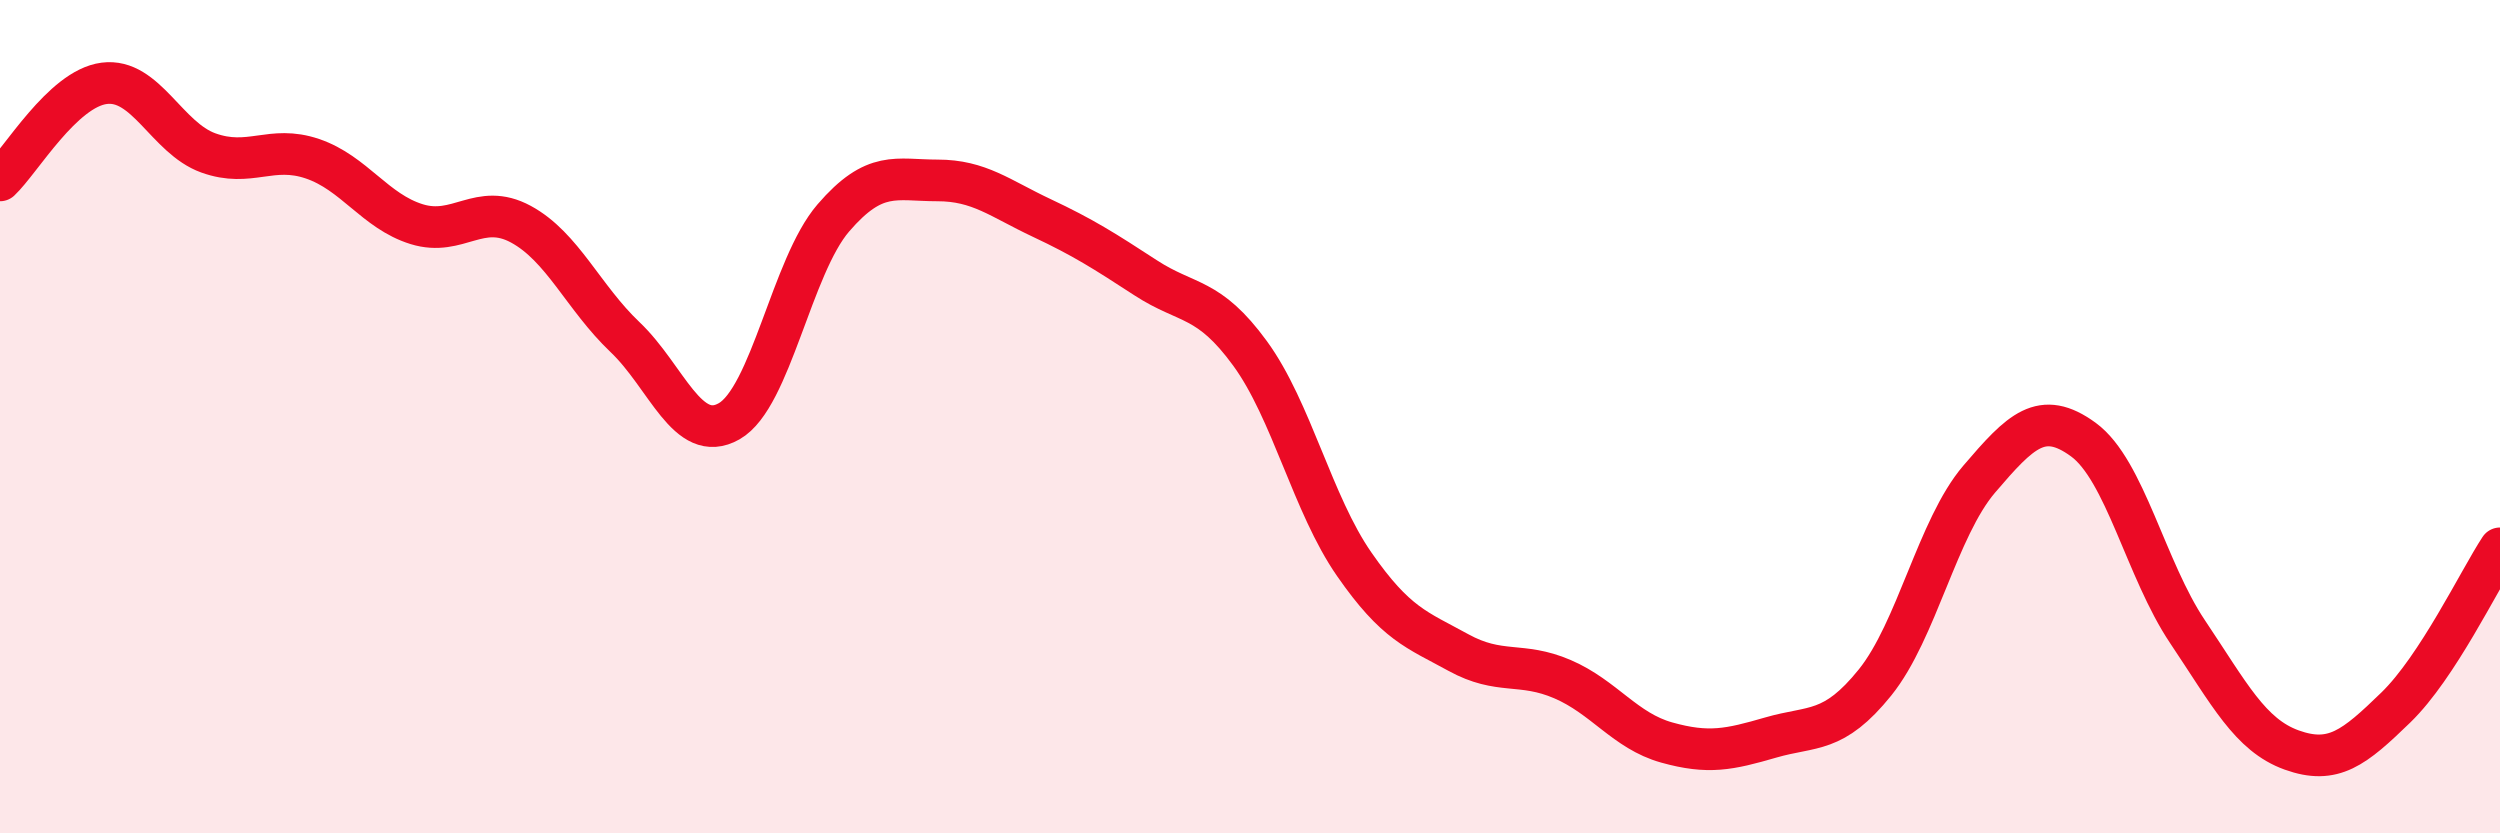 
    <svg width="60" height="20" viewBox="0 0 60 20" xmlns="http://www.w3.org/2000/svg">
      <path
        d="M 0,4.33 C 0.5,3.86 1.5,2.13 2.5,2 C 3.5,1.87 4,3.31 5,3.67 C 6,4.03 6.5,3.47 7.5,3.81 C 8.5,4.15 9,5.07 10,5.38 C 11,5.69 11.5,4.84 12.5,5.38 C 13.5,5.92 14,7.14 15,8.09 C 16,9.04 16.5,10.68 17.5,10.11 C 18.5,9.54 19,6.39 20,5.23 C 21,4.07 21.5,4.33 22.5,4.33 C 23.5,4.33 24,4.76 25,5.23 C 26,5.7 26.5,6.02 27.5,6.67 C 28.5,7.32 29,7.11 30,8.48 C 31,9.85 31.5,12.1 32.5,13.54 C 33.5,14.98 34,15.11 35,15.66 C 36,16.21 36.5,15.87 37.5,16.3 C 38.5,16.73 39,17.54 40,17.82 C 41,18.1 41.5,17.99 42.5,17.7 C 43.5,17.41 44,17.62 45,16.38 C 46,15.14 46.5,12.67 47.5,11.5 C 48.5,10.33 49,9.82 50,10.55 C 51,11.28 51.5,13.67 52.5,15.16 C 53.5,16.65 54,17.64 55,18 C 56,18.36 56.5,17.95 57.5,16.98 C 58.5,16.01 59.5,13.92 60,13.16L60 20L0 20Z"
        fill="#EB0A25"
        opacity="0.1"
        stroke-linecap="round"
        stroke-linejoin="round"
      />
      <path
        d="M 0,4.33 C 0.5,3.86 1.5,2.13 2.5,2 C 3.5,1.87 4,3.31 5,3.67 C 6,4.03 6.5,3.47 7.5,3.81 C 8.5,4.15 9,5.07 10,5.38 C 11,5.69 11.5,4.84 12.5,5.38 C 13.5,5.92 14,7.14 15,8.09 C 16,9.04 16.5,10.68 17.5,10.11 C 18.5,9.54 19,6.39 20,5.23 C 21,4.07 21.5,4.33 22.5,4.33 C 23.5,4.33 24,4.76 25,5.23 C 26,5.7 26.5,6.02 27.5,6.67 C 28.5,7.32 29,7.11 30,8.48 C 31,9.85 31.5,12.1 32.5,13.54 C 33.5,14.98 34,15.11 35,15.66 C 36,16.21 36.5,15.87 37.5,16.3 C 38.5,16.73 39,17.54 40,17.82 C 41,18.1 41.5,17.99 42.5,17.7 C 43.5,17.41 44,17.62 45,16.38 C 46,15.14 46.5,12.67 47.5,11.5 C 48.5,10.33 49,9.82 50,10.55 C 51,11.28 51.5,13.67 52.5,15.16 C 53.5,16.65 54,17.64 55,18 C 56,18.36 56.5,17.95 57.5,16.98 C 58.5,16.01 59.5,13.92 60,13.16"
        stroke="#EB0A25"
        stroke-width="1"
        fill="none"
        stroke-linecap="round"
        stroke-linejoin="round"
      />
    </svg>
  